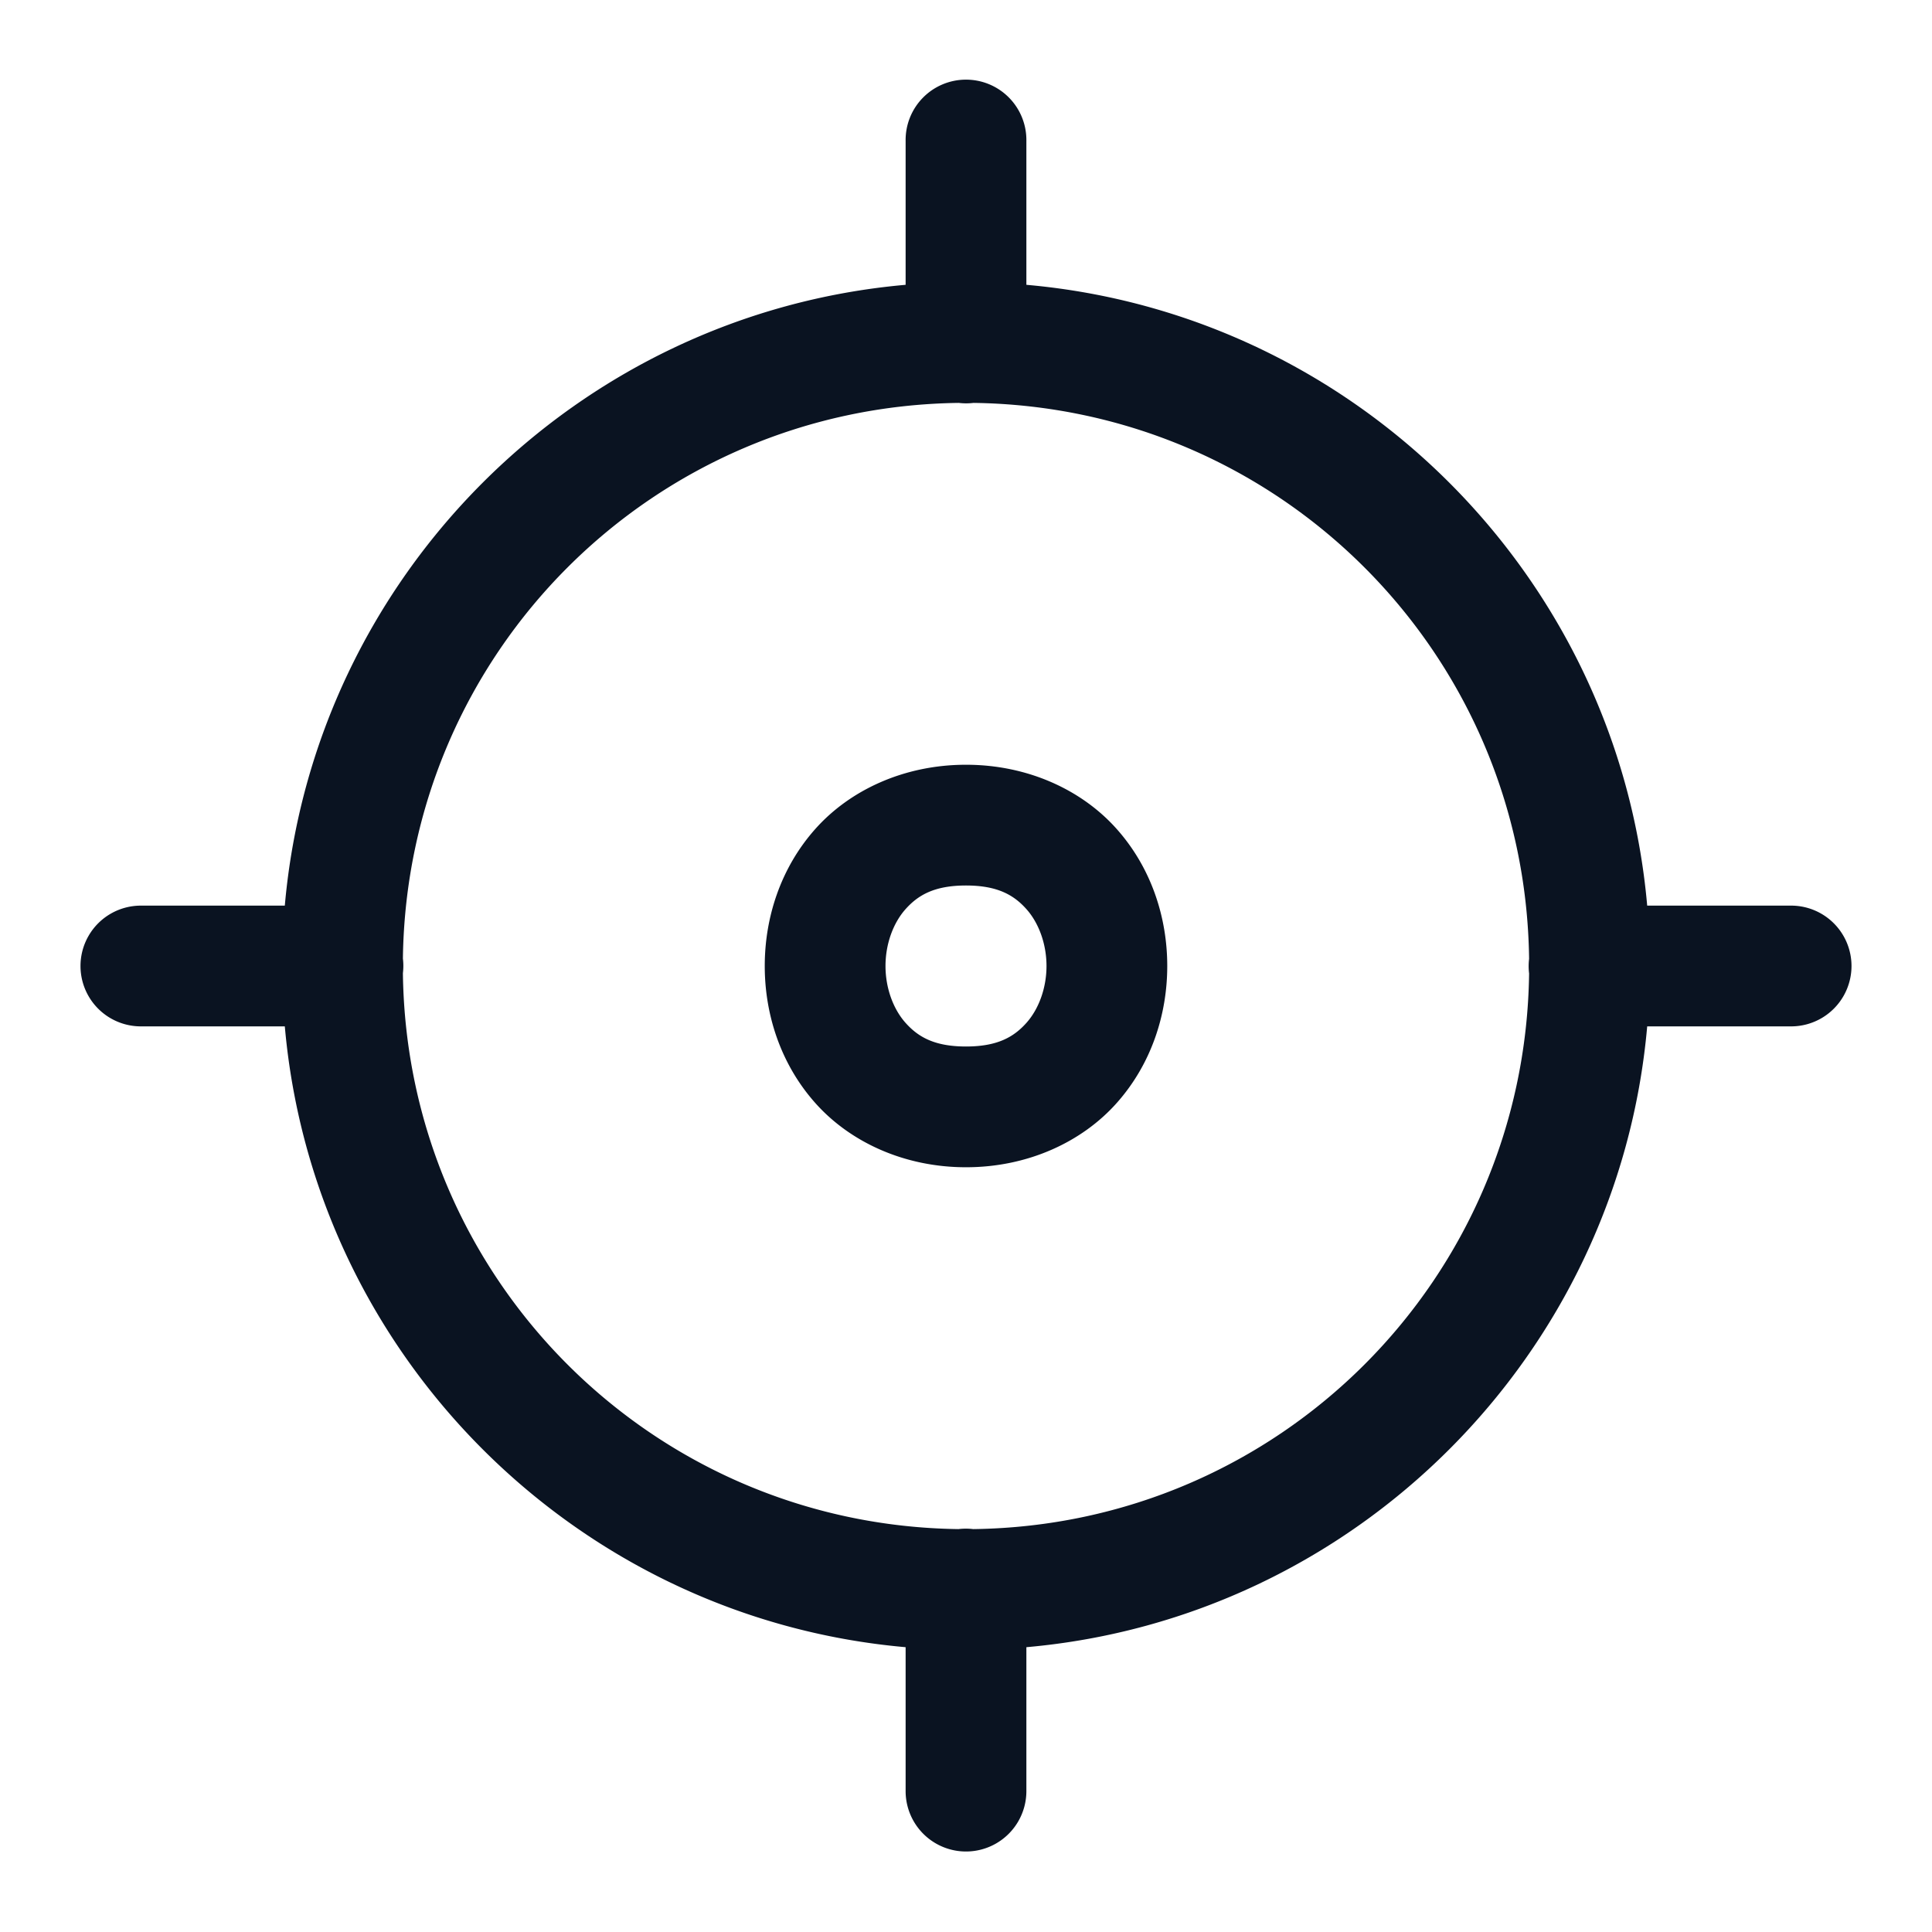 <svg fill="#0a1321" xmlns="http://www.w3.org/2000/svg"  viewBox="0 0 48 48" width="50px" height="50px"><path d="M 23.977 1.979 A 1.5 1.5 0 0 0 22.5 3.5 L 22.5 7.076 C 14.325 7.796 7.796 14.325 7.076 22.5 L 3.5 22.5 A 1.5 1.5 0 1 0 3.5 25.5 L 7.076 25.5 C 7.796 33.675 14.325 40.204 22.5 40.924 L 22.5 44.5 A 1.5 1.5 0 1 0 25.5 44.5 L 25.5 40.924 C 33.675 40.204 40.204 33.675 40.924 25.5 L 44.5 25.5 A 1.5 1.5 0 1 0 44.5 22.5 L 40.924 22.5 C 40.204 14.325 33.675 7.796 25.5 7.076 L 25.5 3.5 A 1.5 1.5 0 0 0 23.977 1.979 z M 23.822 10.01 A 1.5 1.5 0 0 0 24.186 10.01 C 31.788 10.109 37.895 16.218 37.99 23.822 A 1.5 1.5 0 0 0 37.99 24.186 C 37.891 31.788 31.782 37.895 24.178 37.99 A 1.5 1.5 0 0 0 23.977 37.979 A 1.5 1.5 0 0 0 23.812 37.99 C 16.211 37.89 10.105 31.781 10.01 24.178 A 1.5 1.5 0 0 0 10.01 23.814 C 10.109 16.212 16.218 10.105 23.822 10.01 z M 24 19 C 22.458 19 21.112 19.632 20.254 20.598 C 19.396 21.563 19 22.792 19 24 C 19 25.208 19.396 26.437 20.254 27.402 C 21.112 28.368 22.458 29 24 29 C 25.542 29 26.888 28.368 27.746 27.402 C 28.604 26.437 29 25.208 29 24 C 29 22.792 28.604 21.563 27.746 20.598 C 26.888 19.632 25.542 19 24 19 z M 24 22 C 24.792 22 25.195 22.243 25.504 22.59 C 25.812 22.937 26 23.458 26 24 C 26 24.542 25.812 25.063 25.504 25.41 C 25.195 25.757 24.792 26 24 26 C 23.208 26 22.805 25.757 22.496 25.41 C 22.188 25.063 22 24.542 22 24 C 22 23.458 22.188 22.937 22.496 22.59 C 22.805 22.243 23.208 22 24 22 z"/></svg>